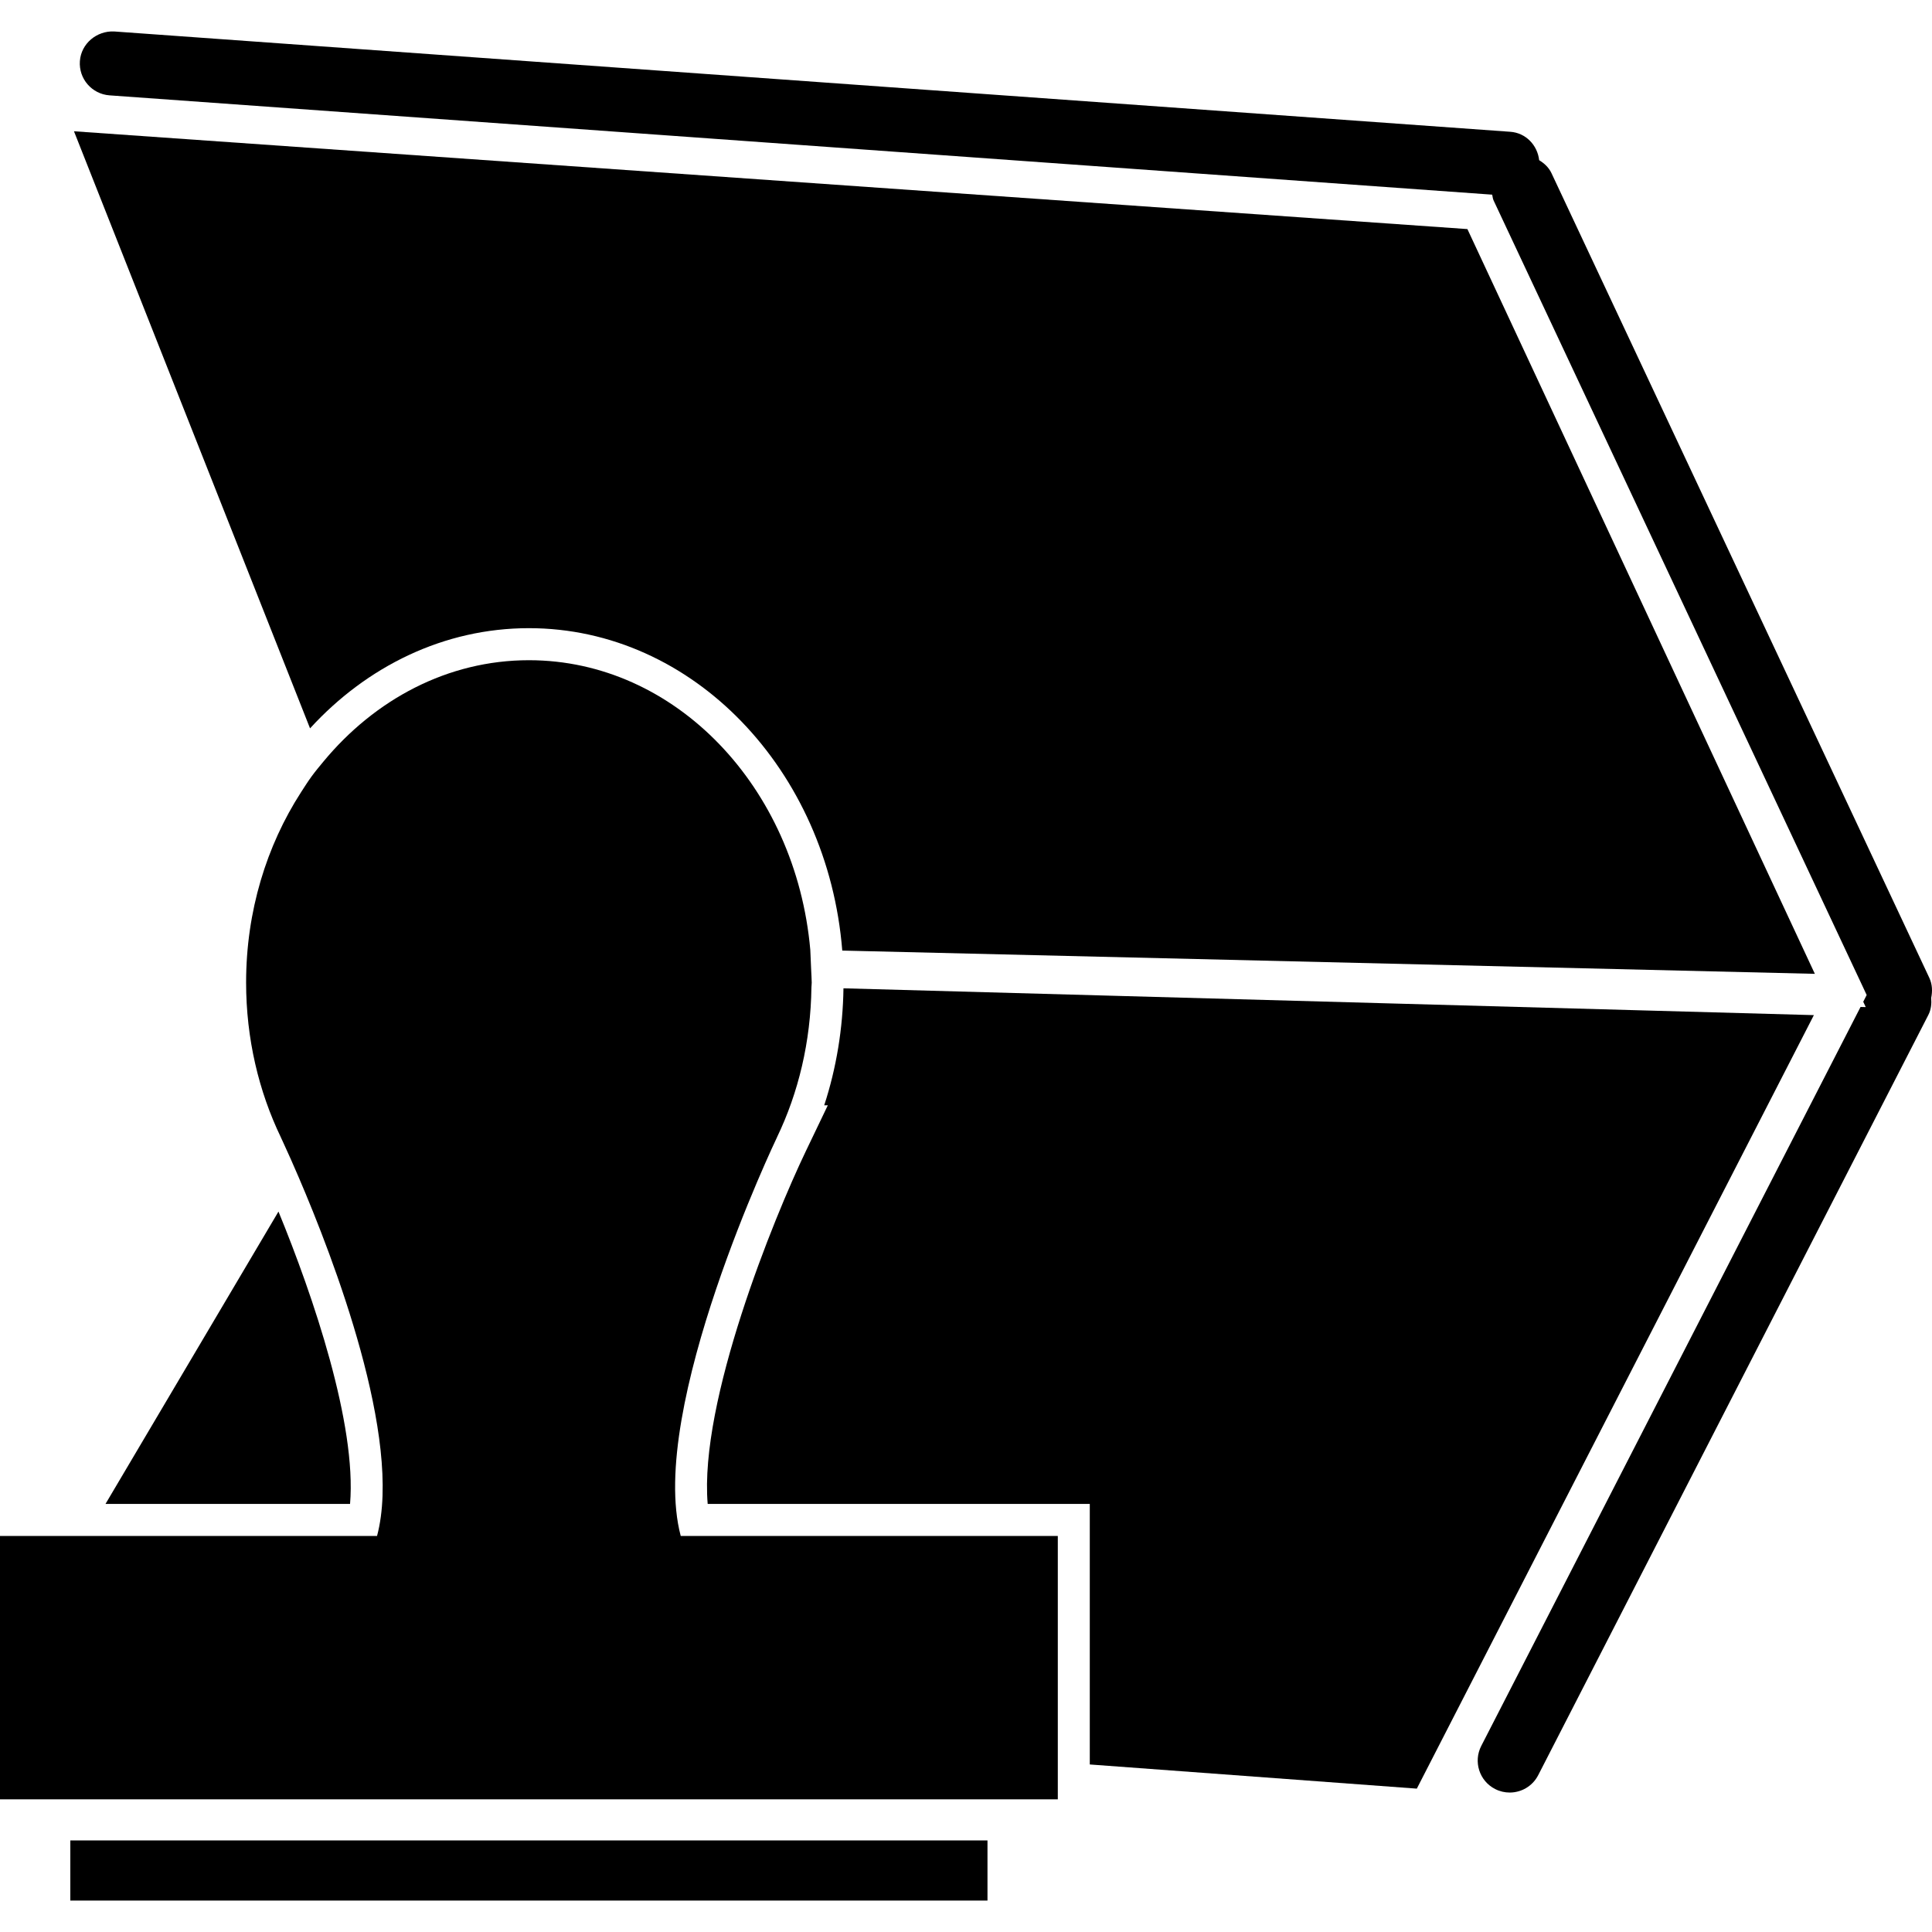 <?xml version="1.0" encoding="iso-8859-1"?>
<!-- Generator: Adobe Illustrator 16.0.0, SVG Export Plug-In . SVG Version: 6.00 Build 0)  -->
<!DOCTYPE svg PUBLIC "-//W3C//DTD SVG 1.1//EN" "http://www.w3.org/Graphics/SVG/1.1/DTD/svg11.dtd">
<svg version="1.1" id="Capa_1" xmlns="http://www.w3.org/2000/svg" xmlns:xlink="http://www.w3.org/1999/xlink" x="0px" y="0px"
	 width="325.929px" height="325.93px" viewBox="0 0 325.929 325.93" style="enable-background:new 0 0 325.929 325.93;"
	 xml:space="preserve">
<g>
	<g>
		<path d="M183.853,297.667l55.165,4.076l66.983-130.491l-163.708-4.524c-0.095,6.745-1.187,13.437-3.249,19.738h0.609l-3.71,7.736
			c-5.416,11.296-18.014,42.219-16.556,59.511h59.06h5.4v5.4v38.554H183.853z"/>
		<path d="M46.978,204.391l-29.18,49.322h41.256C60.183,240.303,52.853,218.691,46.978,204.391z"/>
		<path d="M89.224,105.972c27.669,0,50.435,23.947,52.866,54.39l164.075,3.924l-58.614-125.64L12.479,22.146l39.825,100.728
			C61.868,112.427,74.88,105.972,89.224,105.972z"/>
		<path d="M18.478,16.086L251.733,32.84c0.079,0.327,0.09,0.67,0.242,0.986l62.101,132.253l0.316,0.675l0.517,1.107l-0.58,1.134
			l0.422,0.901l-0.876-0.021L249.887,294.54c-1.36,2.652-0.322,5.906,2.336,7.267c0.786,0.406,1.635,0.596,2.463,0.596
			c1.962,0,3.854-1.07,4.81-2.932l65.812-128.24c0.479-0.928,0.563-1.924,0.484-2.89c0.228-1.102,0.201-2.262-0.306-3.358
			l-63.74-135.749c-0.458-0.986-1.229-1.683-2.088-2.21c-0.29-2.531-2.241-4.609-4.878-4.793L19.25,5.308
			c-2.911-0.137-5.563,2.025-5.774,5.004C13.263,13.286,15.501,15.87,18.478,16.086z"/>
		<path d="M178.453,302.677v-2.705v-2.705v-38.153h-63.613c-5.711-21.458,16.24-67.247,16.24-67.247h-0.005
			c3.623-7.521,5.695-16.132,5.814-25.286c0.005-0.279,0.05-0.543,0.05-0.828c0-0.037-0.005-0.074-0.005-0.105
			c0-0.596-0.061-1.171-0.077-1.767c-0.01-0.312-0.026-0.628-0.042-0.938c-0.026-0.591-0.04-1.182-0.076-1.767
			c-0.021-0.306-0.016-0.628-0.042-0.934c-2.426-27.443-22.75-48.864-47.466-48.864c-13.689,0-25.995,6.608-34.696,17.133
			c-0.657,0.796-1.321,1.587-1.938,2.431c-0.643,0.875-1.231,1.809-1.824,2.726c-5.796,8.997-9.255,20.065-9.255,32.078
			c0,9.467,2.133,18.368,5.864,26.12h-0.006c0,0,0.129,0.279,0.33,0.706c0.279,0.602,0.759,1.65,1.36,3.001
			c0.393,0.886,0.836,1.894,1.329,3.048c5.798,13.511,17.587,44.086,13.212,60.497h-49H11.47H8.332H0v14.085v5.306v5.3v0.264v2.705
			v2.705v14.064h178.453V302.677z"/>
		<rect x="11.863" y="310.481" width="154.725" height="10.146"/>
	</g>
</g>
<g>
</g>
<g>
</g>
<g>
</g>
<g>
</g>
<g>
</g>
<g>
</g>
<g>
</g>
<g>
</g>
<g>
</g>
<g>
</g>
<g>
</g>
<g>
</g>
<g>
</g>
<g>
</g>
<g>
</g>
</svg>
